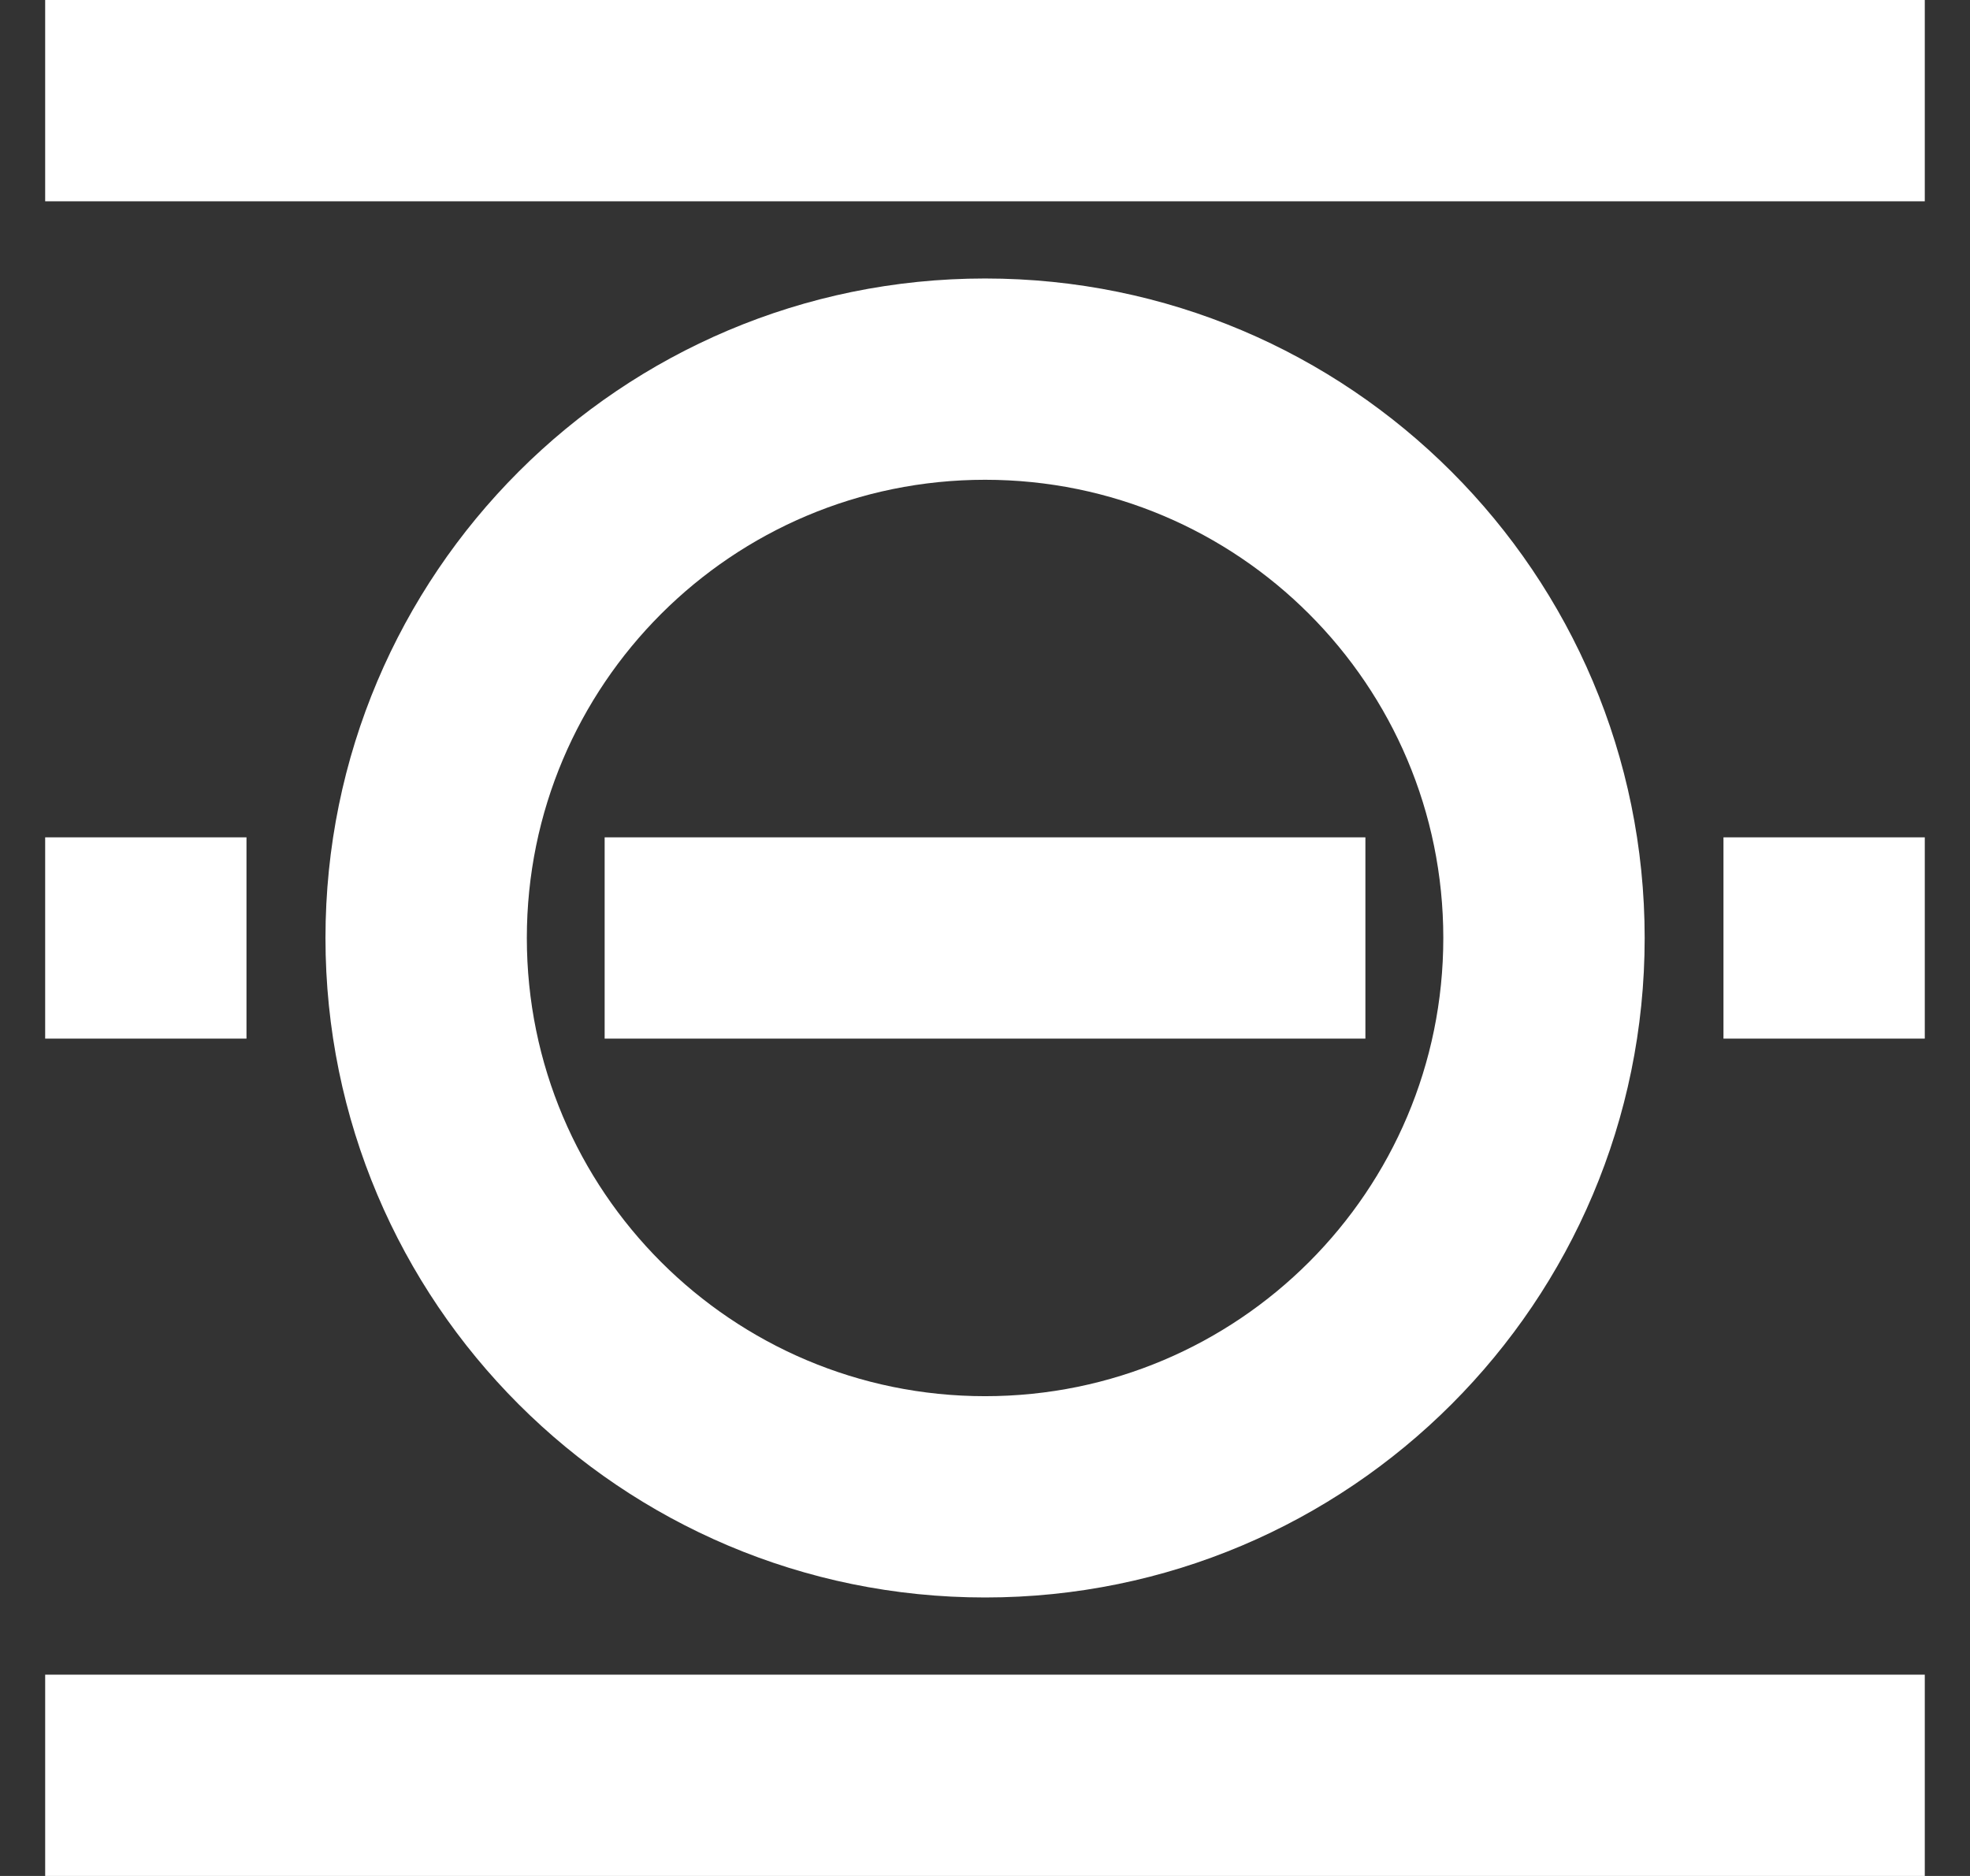 <svg width="42" height="40" viewBox="0 0 42 40" fill="none" xmlns="http://www.w3.org/2000/svg">
<rect x="0" y="0" width="42" height="40" fill="#333333" stroke="none"/>
<path d="M30.771 20C30.771 14.604 26.397 10.23 21.002 10.23C15.606 10.23 11.232 14.604 11.232 20C11.232 25.396 15.606 29.77 21.002 29.77C26.397 29.77 30.771 25.396 30.771 20ZM35.064 20C35.064 27.766 28.768 34.062 21.002 34.062C13.235 34.062 6.94 27.766 6.939 20C6.939 12.234 13.235 5.938 21.002 5.938C28.768 5.938 35.064 12.234 35.064 20Z" fill="white"/>
<path d="M41.036 35.708V40H0.963V35.708H41.036Z" fill="white"/>
<path d="M41.036 0V4.292H0.963V0H41.036Z" fill="white"/>
<path d="M41.036 17.854V22.146H36.744V17.854H41.036Z" fill="white"/>
<path d="M5.255 17.854V22.146H0.963V17.854H5.255Z" fill="white"/>
<path d="M29.11 17.854V22.146H12.891V17.854H29.11Z" fill="white"/>
</svg>
